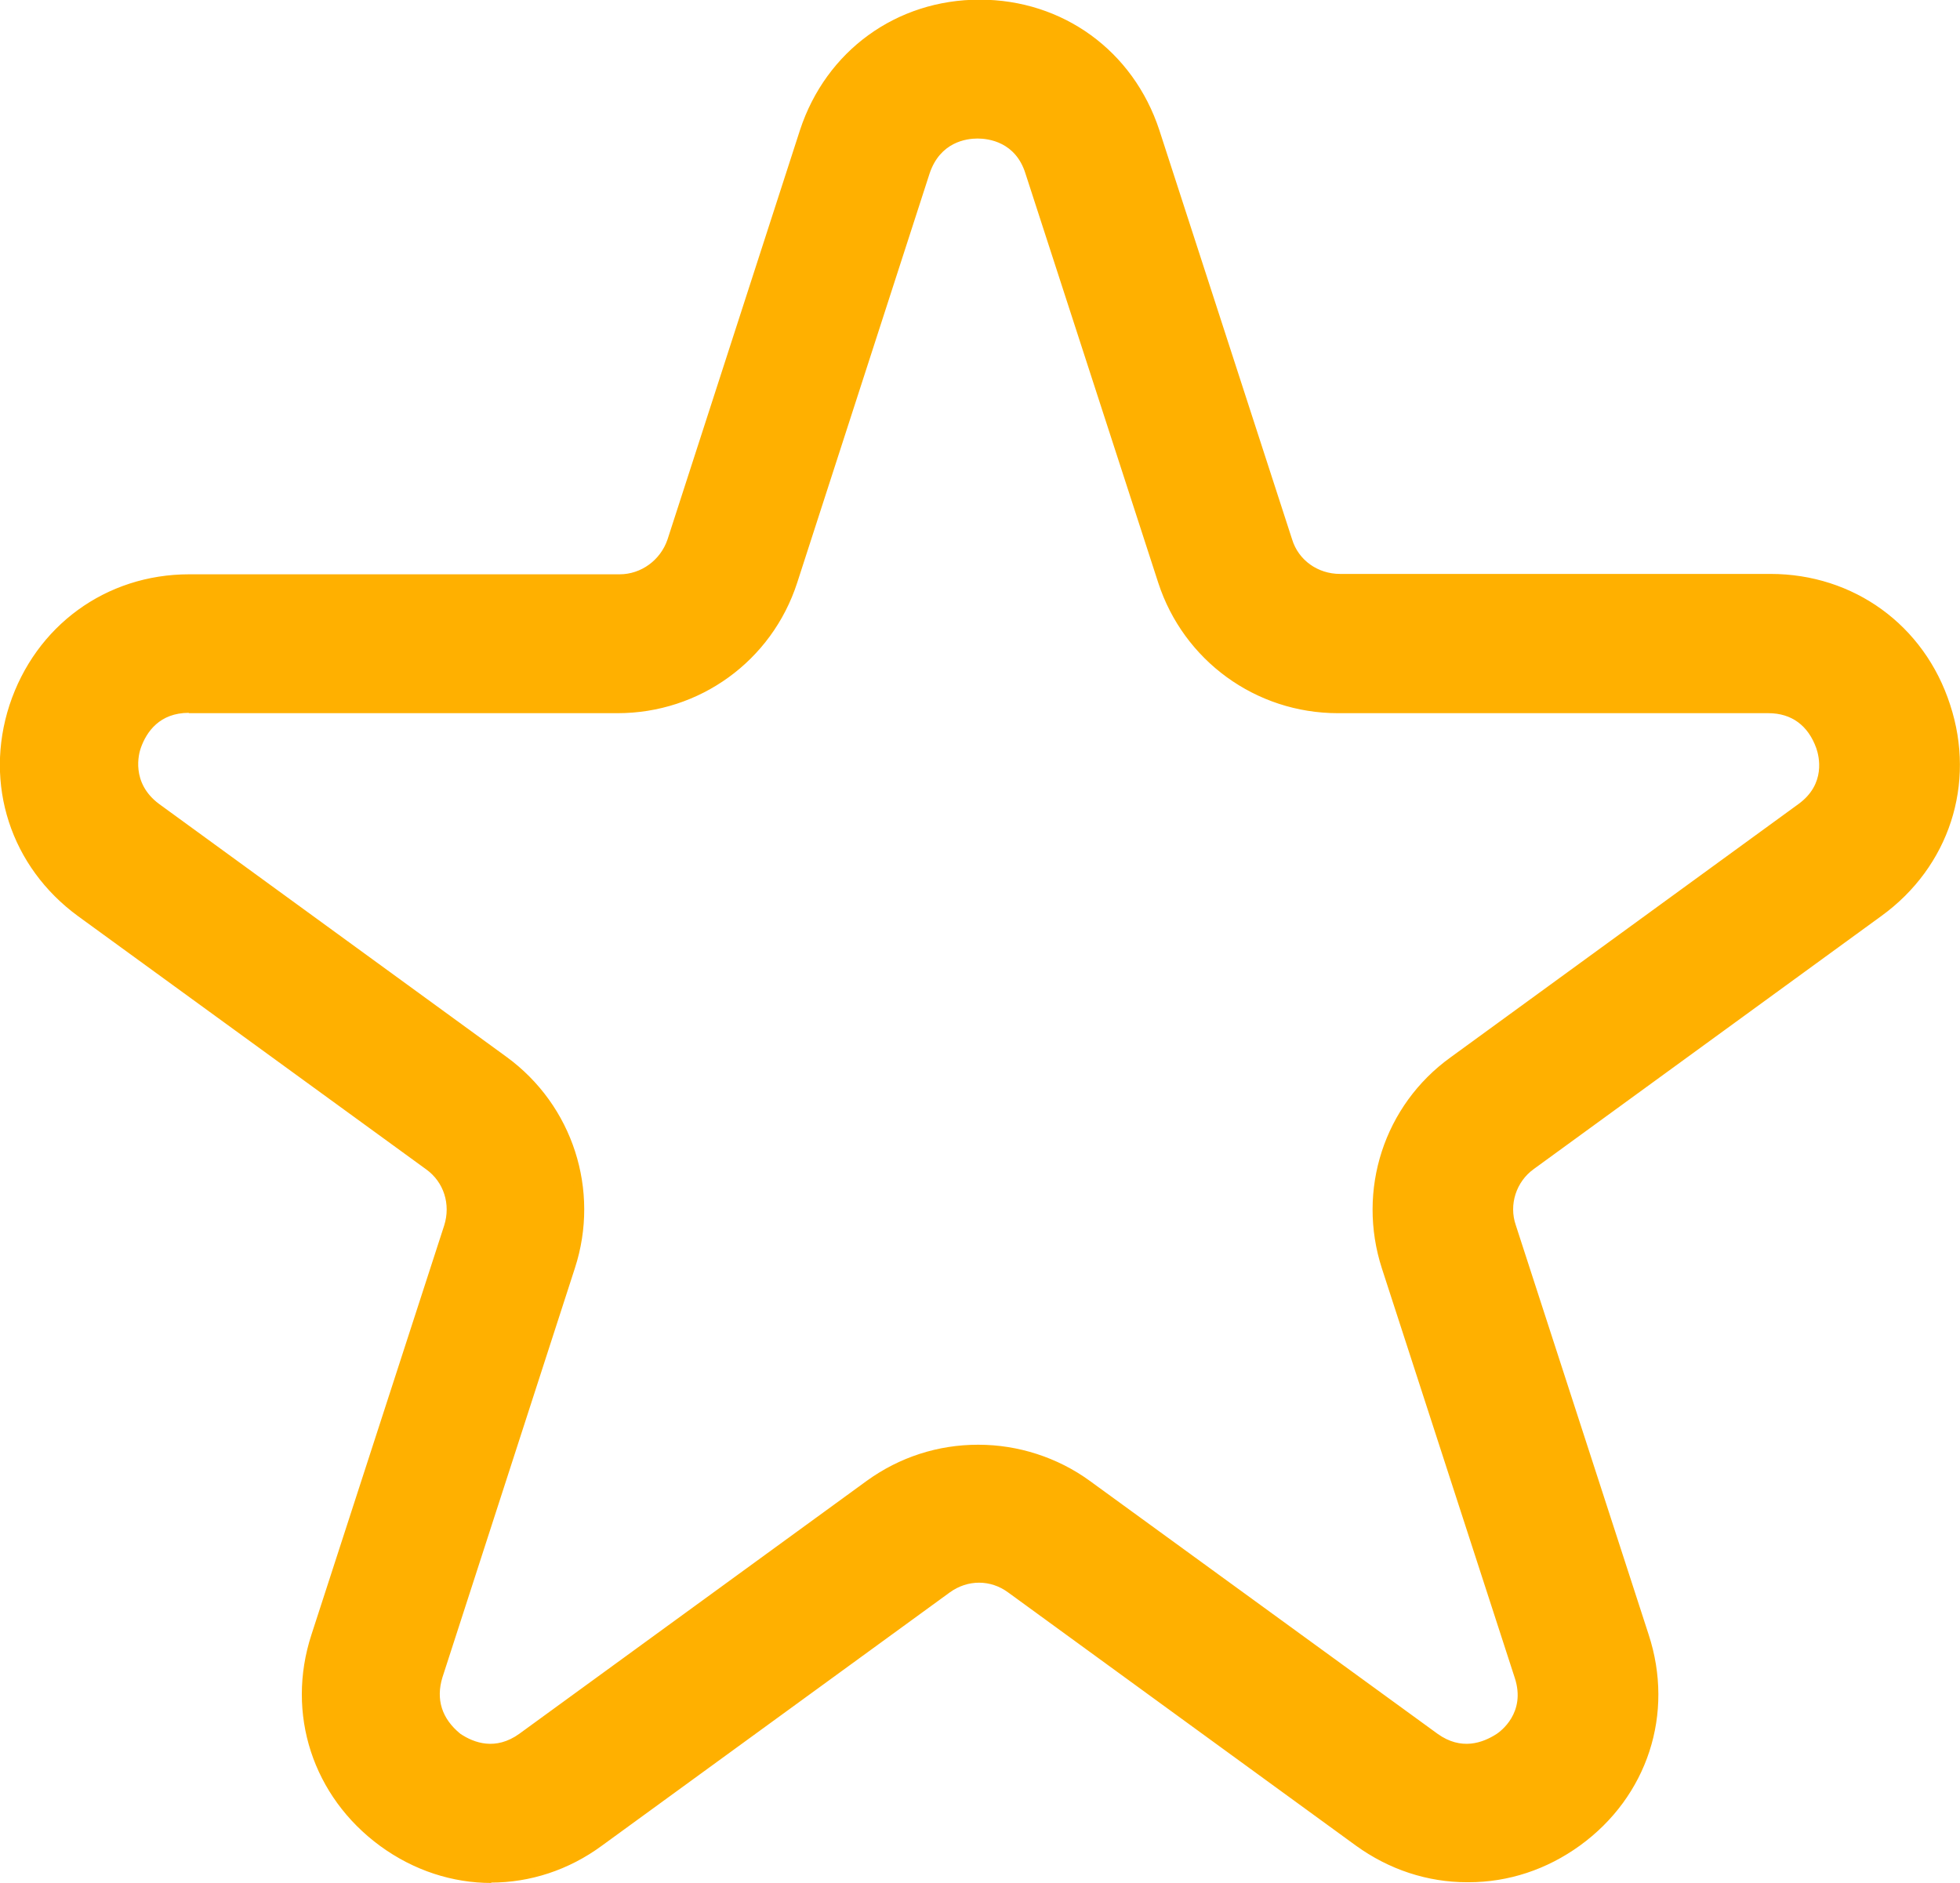 <svg width="51" height="49" viewBox="0 0 51 49" fill="none" xmlns="http://www.w3.org/2000/svg">
<g clip-path="url(#clip0_28_185)">
<path d="M25.482 37.706C26.462 37.706 27.462 38.009 28.305 38.624L37.361 45.211C38.14 45.771 38.837 45.349 39.038 45.211C39.24 45.073 39.854 44.532 39.542 43.615L36.096 32.963C35.454 30.982 36.142 28.817 37.837 27.596L46.894 21.009C47.673 20.45 47.489 19.651 47.398 19.413C47.315 19.174 47.013 18.431 46.041 18.431H34.84C32.76 18.431 30.917 17.092 30.276 15.11L26.82 4.459C26.536 3.541 25.72 3.477 25.463 3.477C25.207 3.477 24.418 3.541 24.107 4.459L20.66 15.11C20.019 17.092 18.176 18.431 16.096 18.431H4.913C3.951 18.431 3.648 19.174 3.556 19.413C3.474 19.651 3.3 20.431 4.061 21.009L13.117 27.596C14.803 28.835 15.5 30.982 14.858 32.963L11.412 43.615C11.128 44.532 11.733 45.055 11.916 45.211C12.117 45.349 12.814 45.771 13.593 45.211L22.649 38.624C23.493 38.009 24.473 37.706 25.473 37.706H25.491H25.482ZM38.186 48.881C37.205 48.881 36.224 48.578 35.363 47.945L26.316 41.358C25.812 40.982 25.152 41 24.657 41.358L15.61 47.945C13.896 49.202 11.687 49.202 9.954 47.945C8.249 46.688 7.553 44.596 8.213 42.578L11.668 31.927C11.852 31.33 11.668 30.706 11.164 30.34L2.099 23.752C0.385 22.495 -0.302 20.404 0.357 18.385C1.017 16.367 2.814 15.064 4.922 15.064H16.123C16.728 15.064 17.269 14.679 17.48 14.083L20.926 3.431C21.586 1.413 23.383 0.11 25.491 0.11C27.599 0.11 29.396 1.413 30.055 3.431L33.511 14.083C33.694 14.679 34.235 15.064 34.868 15.064H46.069C48.186 15.064 49.973 16.367 50.633 18.385C51.293 20.404 50.597 22.514 48.892 23.752L39.836 30.34C39.35 30.697 39.13 31.34 39.332 31.927L42.787 42.578C43.447 44.596 42.751 46.706 41.046 47.945C40.184 48.569 39.203 48.881 38.222 48.881H38.186Z" fill="#FFB000"/>
<path d="M12.787 49C11.778 49 10.77 48.679 9.89 48.036C8.139 46.752 7.434 44.596 8.103 42.541L11.558 31.89C11.732 31.339 11.549 30.761 11.091 30.431L2.035 23.844C0.275 22.559 -0.422 20.403 0.247 18.348C0.926 16.284 2.759 14.945 4.922 14.945H16.123C16.682 14.945 17.186 14.578 17.37 14.036L20.816 3.385C21.494 1.321 23.328 -0.009 25.491 -0.009C27.654 -0.009 29.487 1.321 30.166 3.385L33.621 14.036C33.786 14.578 34.29 14.935 34.868 14.935H46.069C48.232 14.935 50.074 16.266 50.743 18.339C51.422 20.403 50.716 22.559 48.956 23.835L39.909 30.422C39.451 30.752 39.258 31.348 39.441 31.88L42.897 42.532C43.575 44.596 42.87 46.752 41.11 48.027C40.248 48.651 39.249 48.981 38.213 48.981H38.177C37.141 48.981 36.142 48.651 35.28 48.027L26.233 41.44C25.775 41.101 25.179 41.101 24.712 41.44L15.665 48.027C14.794 48.669 13.786 48.99 12.777 48.99L12.787 49ZM4.931 15.174C2.869 15.174 1.118 16.449 0.477 18.413C-0.165 20.367 0.504 22.422 2.181 23.651L11.228 30.238C11.769 30.633 11.98 31.302 11.778 31.954L8.323 42.605C7.681 44.559 8.35 46.614 10.028 47.844C11.714 49.064 13.877 49.064 15.546 47.844L24.593 41.257C25.133 40.862 25.857 40.862 26.389 41.257L35.436 47.844C36.252 48.44 37.214 48.752 38.195 48.752H38.232C39.221 48.752 40.175 48.44 40.991 47.844C42.668 46.633 43.337 44.578 42.696 42.605L39.24 31.954C39.029 31.33 39.249 30.624 39.79 30.238L48.837 23.651C50.514 22.44 51.183 20.385 50.542 18.413C49.9 16.44 48.149 15.174 46.078 15.174H34.877C34.199 15.174 33.612 14.752 33.41 14.11L29.955 3.458C29.313 1.486 27.562 0.22 25.5 0.22C23.438 0.22 21.687 1.495 21.036 3.458L17.59 14.11C17.37 14.743 16.783 15.174 16.123 15.174H4.931ZM38.177 45.605C37.902 45.605 37.608 45.523 37.297 45.303L28.241 38.715C27.443 38.137 26.462 37.825 25.482 37.825H25.463C24.473 37.825 23.52 38.137 22.704 38.715L13.648 45.303C12.887 45.844 12.191 45.541 11.842 45.303C11.274 44.844 11.082 44.238 11.293 43.578L14.739 32.926C15.362 30.991 14.684 28.89 13.043 27.688L3.987 21.101C3.116 20.449 3.382 19.55 3.437 19.376C3.685 18.688 4.207 18.321 4.895 18.321H16.077C18.112 18.321 19.909 17.018 20.541 15.082L23.988 4.431C24.317 3.44 25.188 3.367 25.454 3.367C25.72 3.367 26.609 3.44 26.921 4.431L30.376 15.082C31.009 17.018 32.796 18.321 34.831 18.321H46.032C46.728 18.321 47.242 18.697 47.489 19.376C47.553 19.55 47.819 20.468 46.939 21.101L37.892 27.688C36.243 28.871 35.564 30.981 36.197 32.926L39.652 43.578C40.01 44.651 39.194 45.238 39.102 45.303C38.901 45.44 38.571 45.605 38.186 45.605H38.177ZM4.913 18.55C4.152 18.55 3.813 19.046 3.666 19.458C3.611 19.605 3.401 20.367 4.134 20.917L13.181 27.504C14.904 28.761 15.619 30.972 14.959 33L11.512 43.651C11.338 44.22 11.494 44.724 11.98 45.119C12.338 45.358 12.897 45.559 13.511 45.119L22.558 38.532C23.41 37.917 24.409 37.596 25.445 37.596H25.463C26.49 37.596 27.517 37.926 28.351 38.532L37.407 45.119C38.021 45.559 38.58 45.358 38.947 45.119C39.029 45.064 39.717 44.578 39.414 43.66L35.958 33.009C35.298 30.972 36.013 28.761 37.746 27.514L46.793 20.926C47.517 20.403 47.334 19.679 47.26 19.468C47.049 18.88 46.618 18.559 46.014 18.559H34.813C32.677 18.559 30.798 17.192 30.138 15.165L26.682 4.513C26.426 3.697 25.729 3.605 25.436 3.605C25.142 3.605 24.464 3.697 24.189 4.513L20.743 15.165C20.083 17.201 18.204 18.559 16.068 18.559H4.913V18.55Z" fill="#FFB000"/>
</g>
<defs>
<clipPath id="clip0_28_185">
<rect width="51" height="49" fill="white"/>
</clipPath>
</defs>
</svg>
